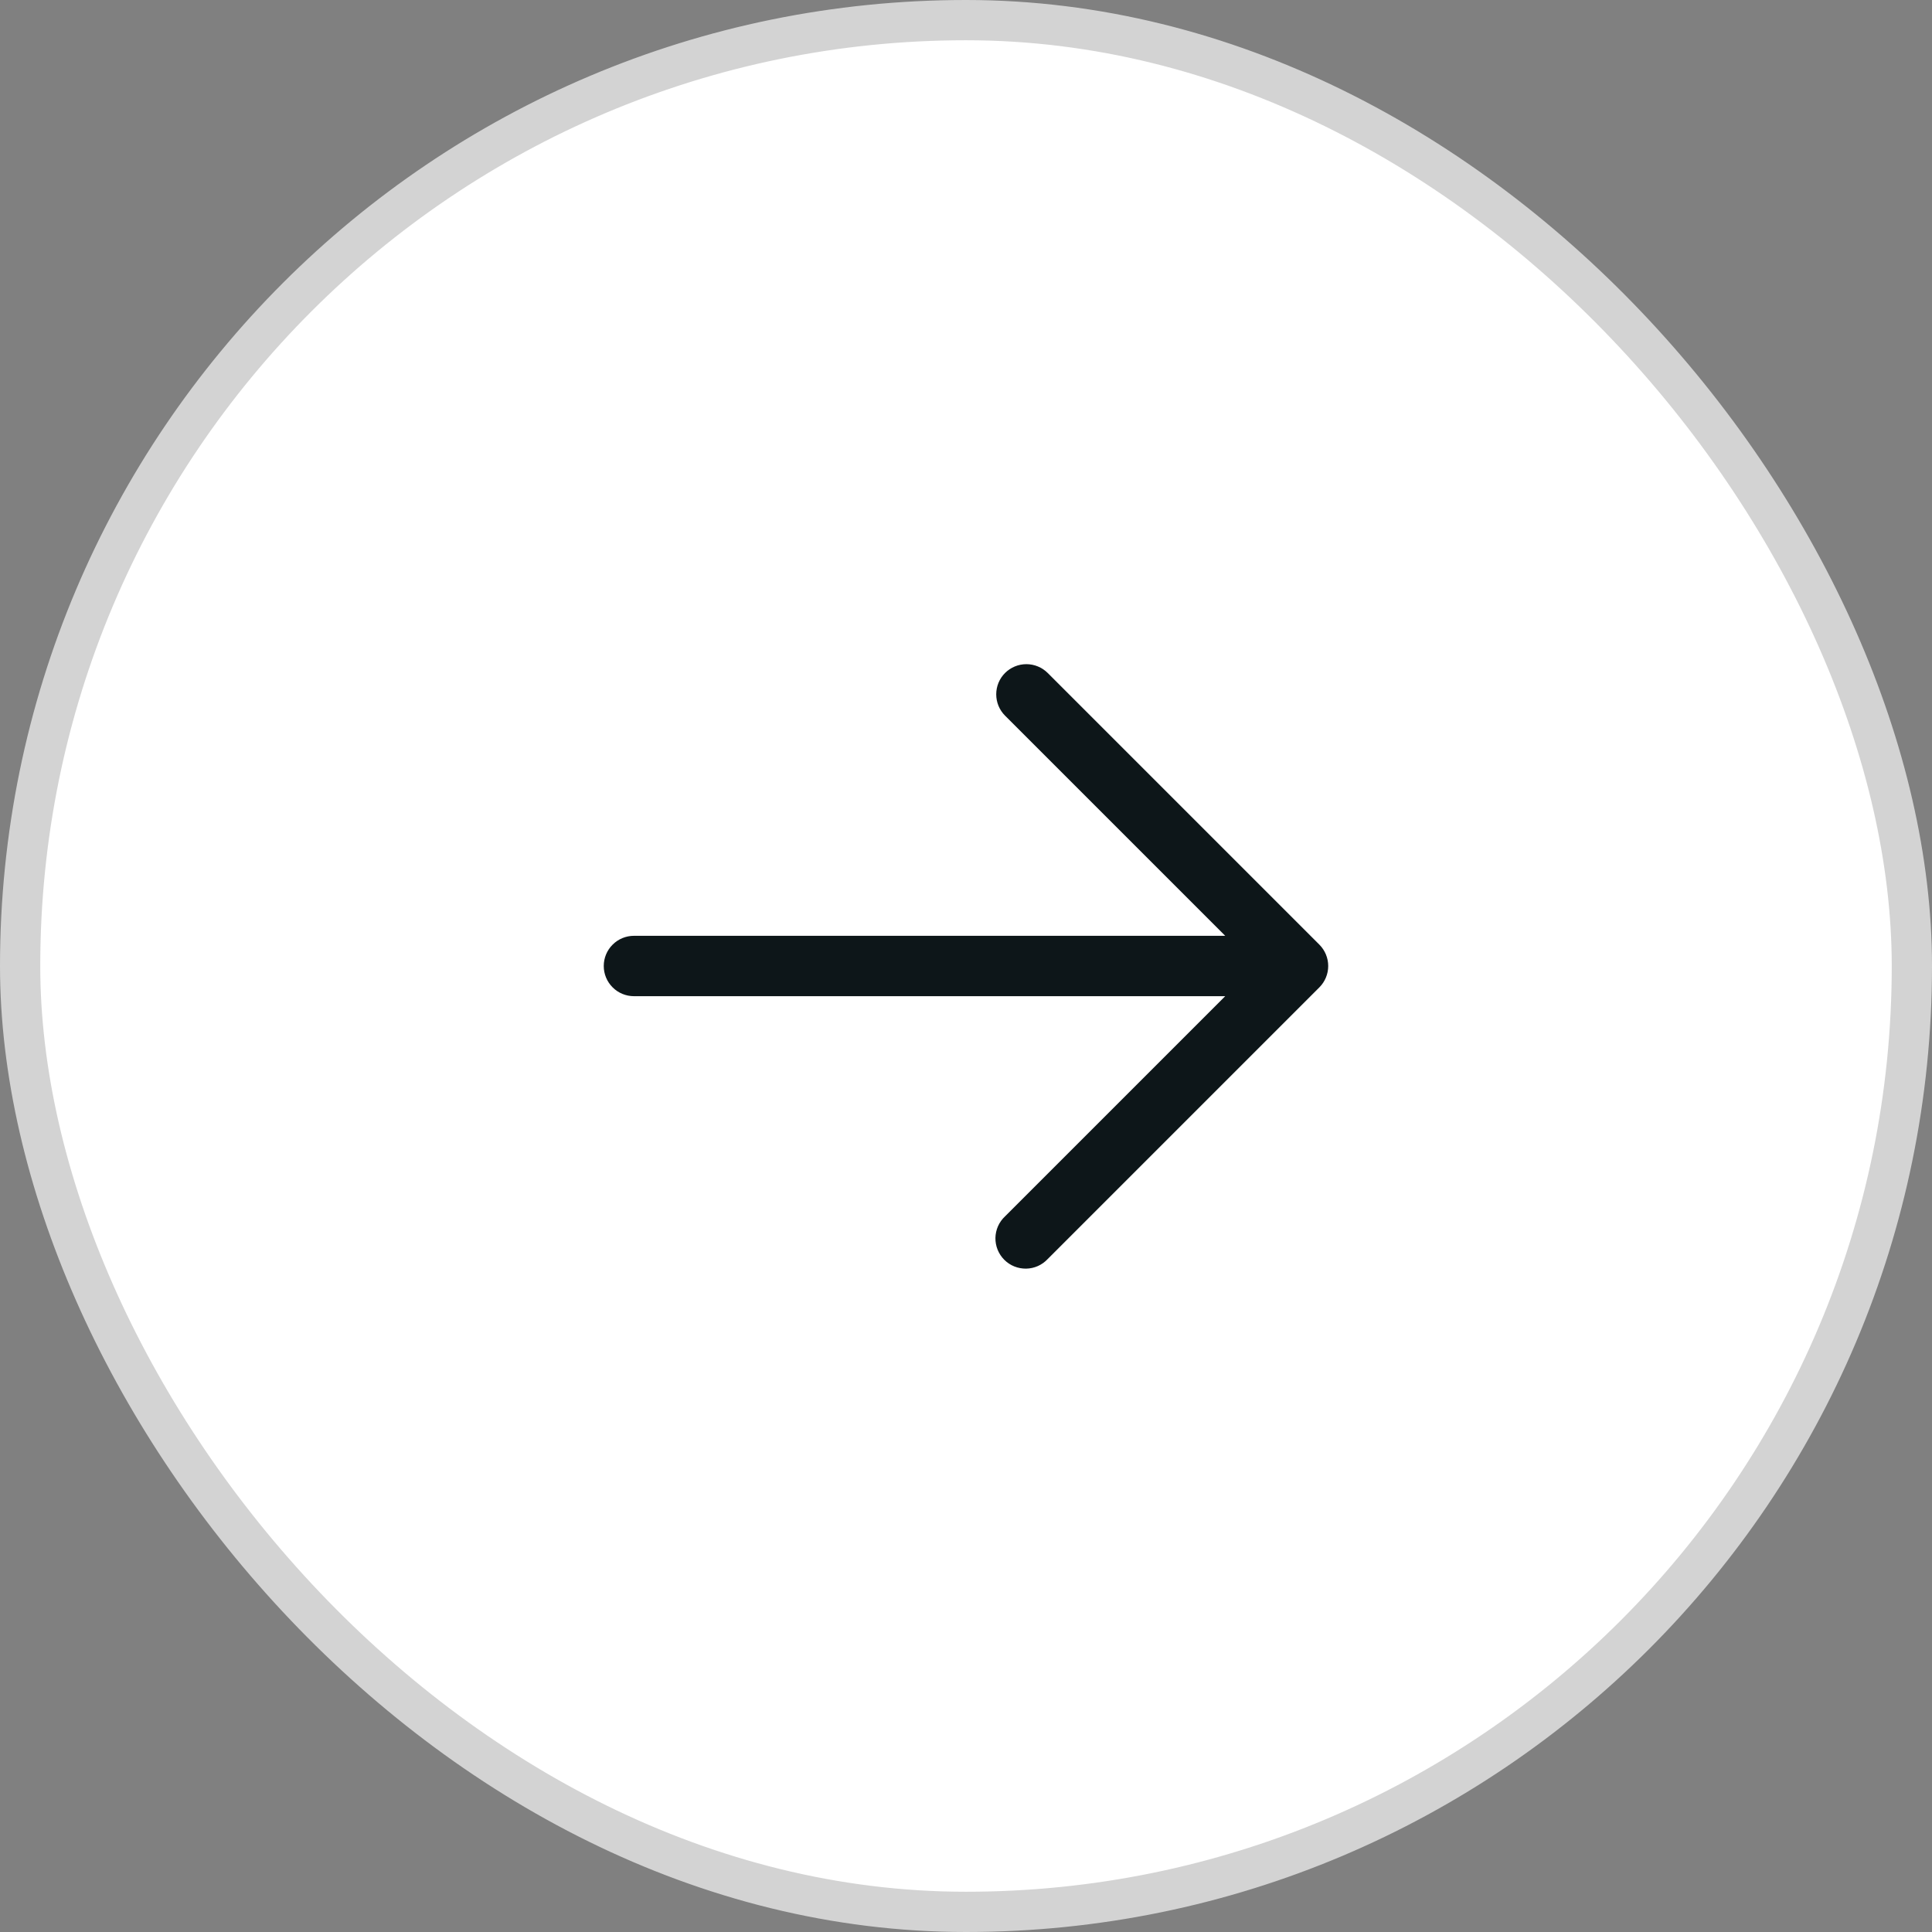 <svg width="48" height="48" viewBox="0 0 48 48" fill="none" xmlns="http://www.w3.org/2000/svg">
<rect x="0" y="0" width="48" height="48" fill="#808080" stroke="none"/>
<rect x="0.5" y="0.5" width="47" height="47" rx="23.5" fill="white"/>
<rect x="0.5" y="0.5" width="47" height="47" rx="23.5" stroke="#D3D3D3"/>
<path fill-rule="evenodd" clip-rule="evenodd" d="M24.97 16.72C25.111 16.58 25.301 16.501 25.5 16.501C25.699 16.501 25.889 16.58 26.03 16.72L32.78 23.47C32.92 23.611 32.999 23.801 32.999 24C32.999 24.199 32.92 24.389 32.78 24.53L26.03 31.28C25.961 31.354 25.878 31.413 25.787 31.454C25.695 31.495 25.595 31.517 25.494 31.519C25.394 31.52 25.294 31.502 25.2 31.464C25.107 31.427 25.022 31.37 24.951 31.299C24.88 31.228 24.824 31.143 24.786 31.05C24.748 30.956 24.73 30.856 24.731 30.756C24.733 30.655 24.755 30.555 24.796 30.463C24.837 30.372 24.896 30.289 24.97 30.22L30.44 24.75H15.75C15.551 24.75 15.36 24.671 15.22 24.53C15.079 24.39 15 24.199 15 24C15 23.801 15.079 23.61 15.22 23.47C15.36 23.329 15.551 23.25 15.75 23.25H30.44L24.97 17.78C24.829 17.639 24.751 17.449 24.751 17.25C24.751 17.051 24.829 16.861 24.97 16.72Z" fill="#0D1619"/>
</svg>
